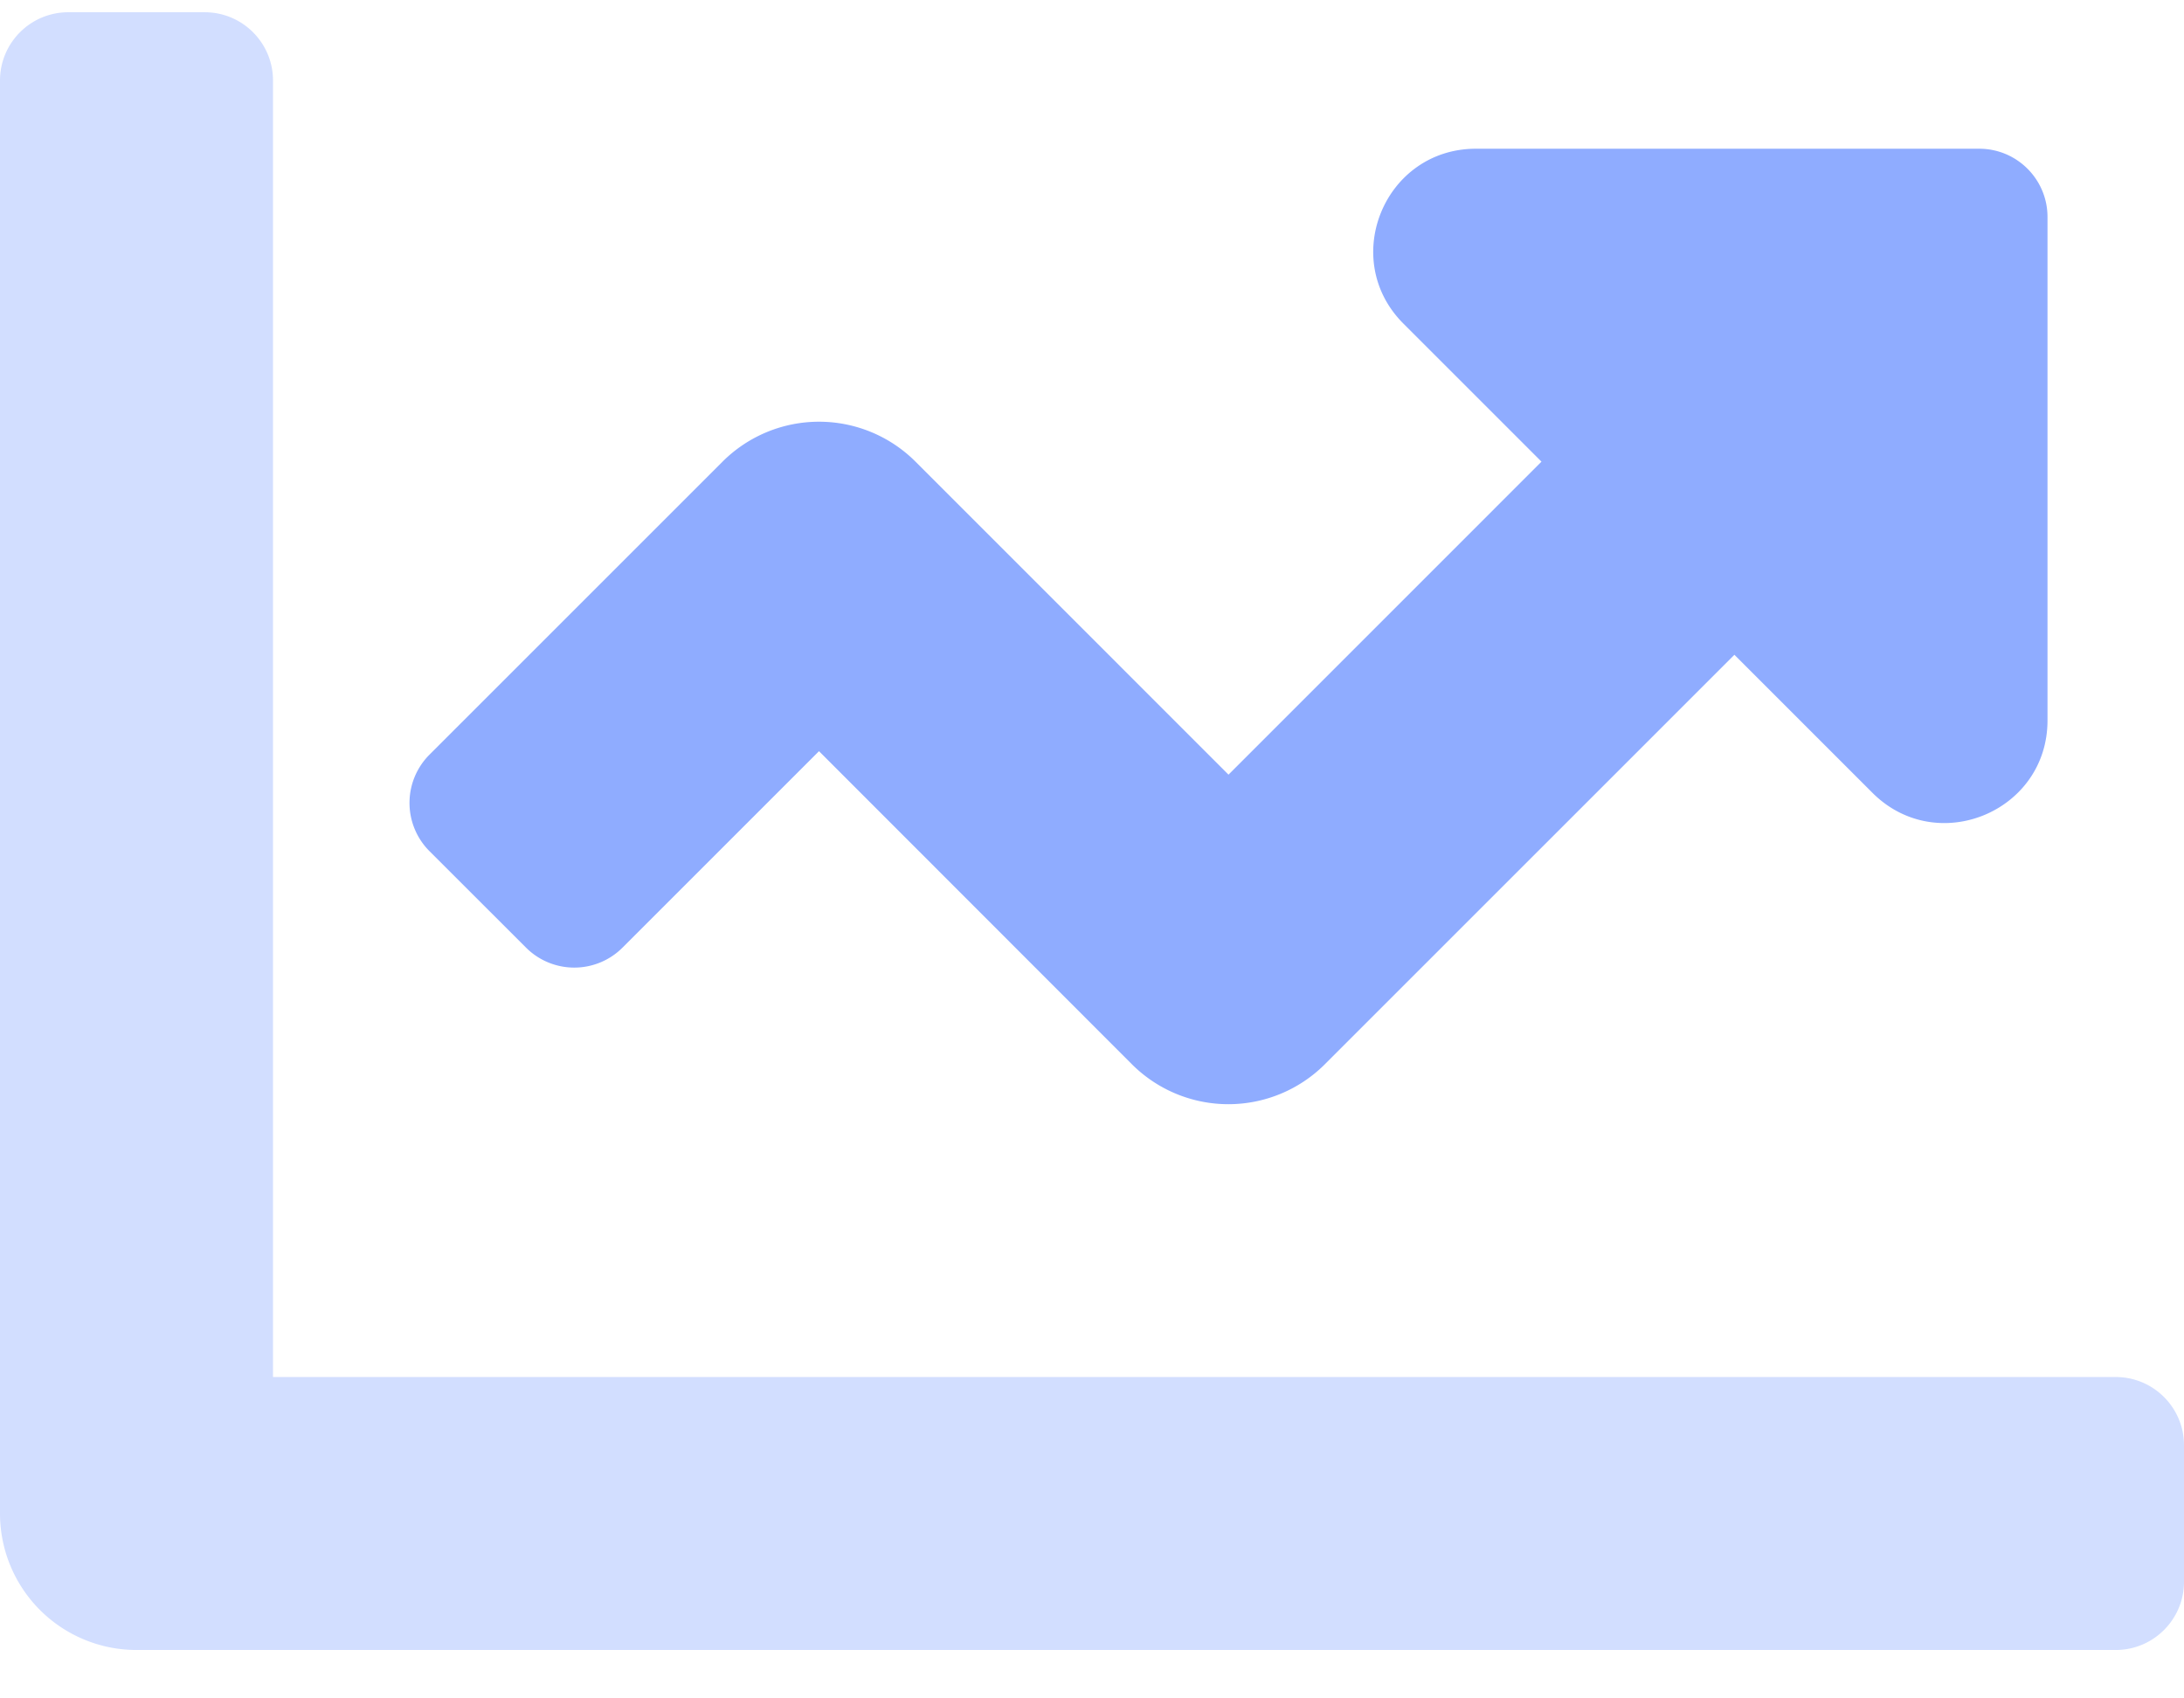 <svg xmlns="http://www.w3.org/2000/svg" width="36" height="28" viewBox="0 0 36 28">
  <g fill="#8FACFF">
    <path d="M36 23.827v2.25c0 .621-.504 1.125-1.125 1.125H2.25A2.25 2.25 0 0 1 0 24.952V1.327C0 .706.504.202 1.125.202h2.25C3.996.202 4.5.706 4.5 1.327v21.375h30.375c.621 0 1.125.504 1.125 1.125z" opacity=".4"/>
    <path d="M33.75 3.577v8.3c0 1.504-1.818 2.257-2.883 1.196l-2.278-2.278-6.75 6.75a2.25 2.25 0 0 1-3.182 0L13.5 12.384l-3.239 3.239a1.125 1.125 0 0 1-1.59 0l-1.591-1.59a1.125 1.125 0 0 1 0-1.592l4.83-4.83a2.25 2.25 0 0 1 3.181 0l5.159 5.16 5.159-5.16-2.276-2.276c-1.063-1.063-.31-2.883 1.195-2.883h8.297c.621 0 1.125.504 1.125 1.125z"/>
  </g>
</svg>
